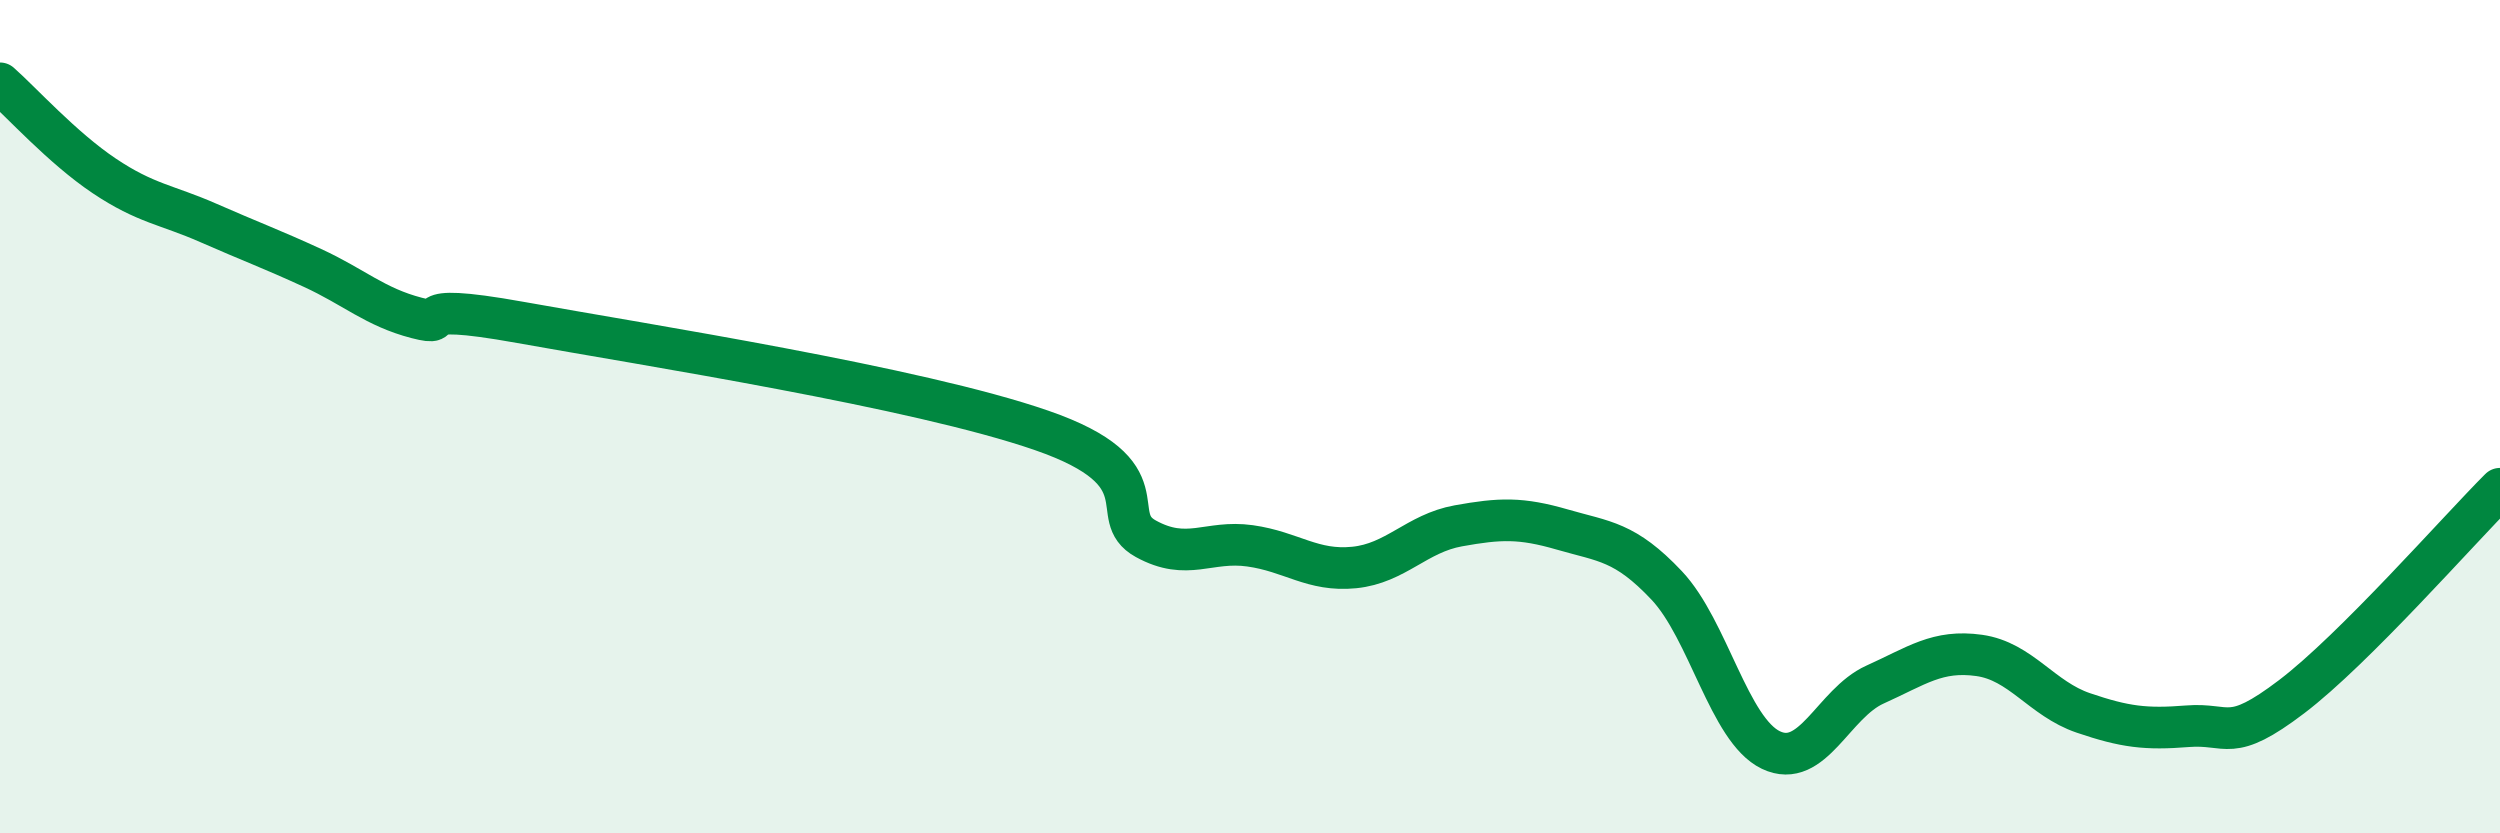 
    <svg width="60" height="20" viewBox="0 0 60 20" xmlns="http://www.w3.org/2000/svg">
      <path
        d="M 0,2 C 0.5,2.44 1.5,3.55 2.5,4.22 C 3.5,4.89 4,4.91 5,5.35 C 6,5.79 6.5,5.97 7.5,6.43 C 8.5,6.89 9,7.37 10,7.63 C 11,7.89 9.5,7.2 12.5,7.74 C 15.5,8.28 22,9.29 25,10.33 C 28,11.37 26.5,12.38 27.5,12.93 C 28.5,13.48 29,12.96 30,13.1 C 31,13.24 31.5,13.72 32.5,13.62 C 33.5,13.52 34,12.8 35,12.62 C 36,12.44 36.5,12.42 37.5,12.71 C 38.5,13 39,12.99 40,14.05 C 41,15.11 41.5,17.52 42.5,18 C 43.5,18.48 44,16.88 45,16.43 C 46,15.98 46.5,15.59 47.5,15.73 C 48.5,15.87 49,16.77 50,17.11 C 51,17.45 51.5,17.51 52.5,17.43 C 53.5,17.35 53.5,17.86 55,16.72 C 56.5,15.58 59,12.73 60,11.73L60 20L0 20Z"
        fill="#008740"
        opacity="0.1"
        stroke-linecap="round"
        stroke-linejoin="round"
      />
      <path
        d="M 0,2 C 0.5,2.44 1.5,3.55 2.5,4.22 C 3.5,4.89 4,4.91 5,5.35 C 6,5.79 6.5,5.97 7.5,6.43 C 8.5,6.89 9,7.37 10,7.63 C 11,7.89 9.5,7.2 12.5,7.74 C 15.5,8.28 22,9.29 25,10.33 C 28,11.37 26.5,12.38 27.5,12.93 C 28.5,13.48 29,12.96 30,13.1 C 31,13.24 31.5,13.72 32.5,13.62 C 33.5,13.52 34,12.8 35,12.62 C 36,12.44 36.5,12.42 37.5,12.71 C 38.5,13 39,12.99 40,14.05 C 41,15.11 41.5,17.52 42.5,18 C 43.5,18.48 44,16.88 45,16.43 C 46,15.98 46.5,15.59 47.5,15.73 C 48.5,15.87 49,16.77 50,17.11 C 51,17.45 51.5,17.51 52.5,17.43 C 53.5,17.35 53.5,17.86 55,16.72 C 56.5,15.58 59,12.73 60,11.73"
        stroke="#008740"
        stroke-width="1"
        fill="none"
        stroke-linecap="round"
        stroke-linejoin="round"
      />
    </svg>
  